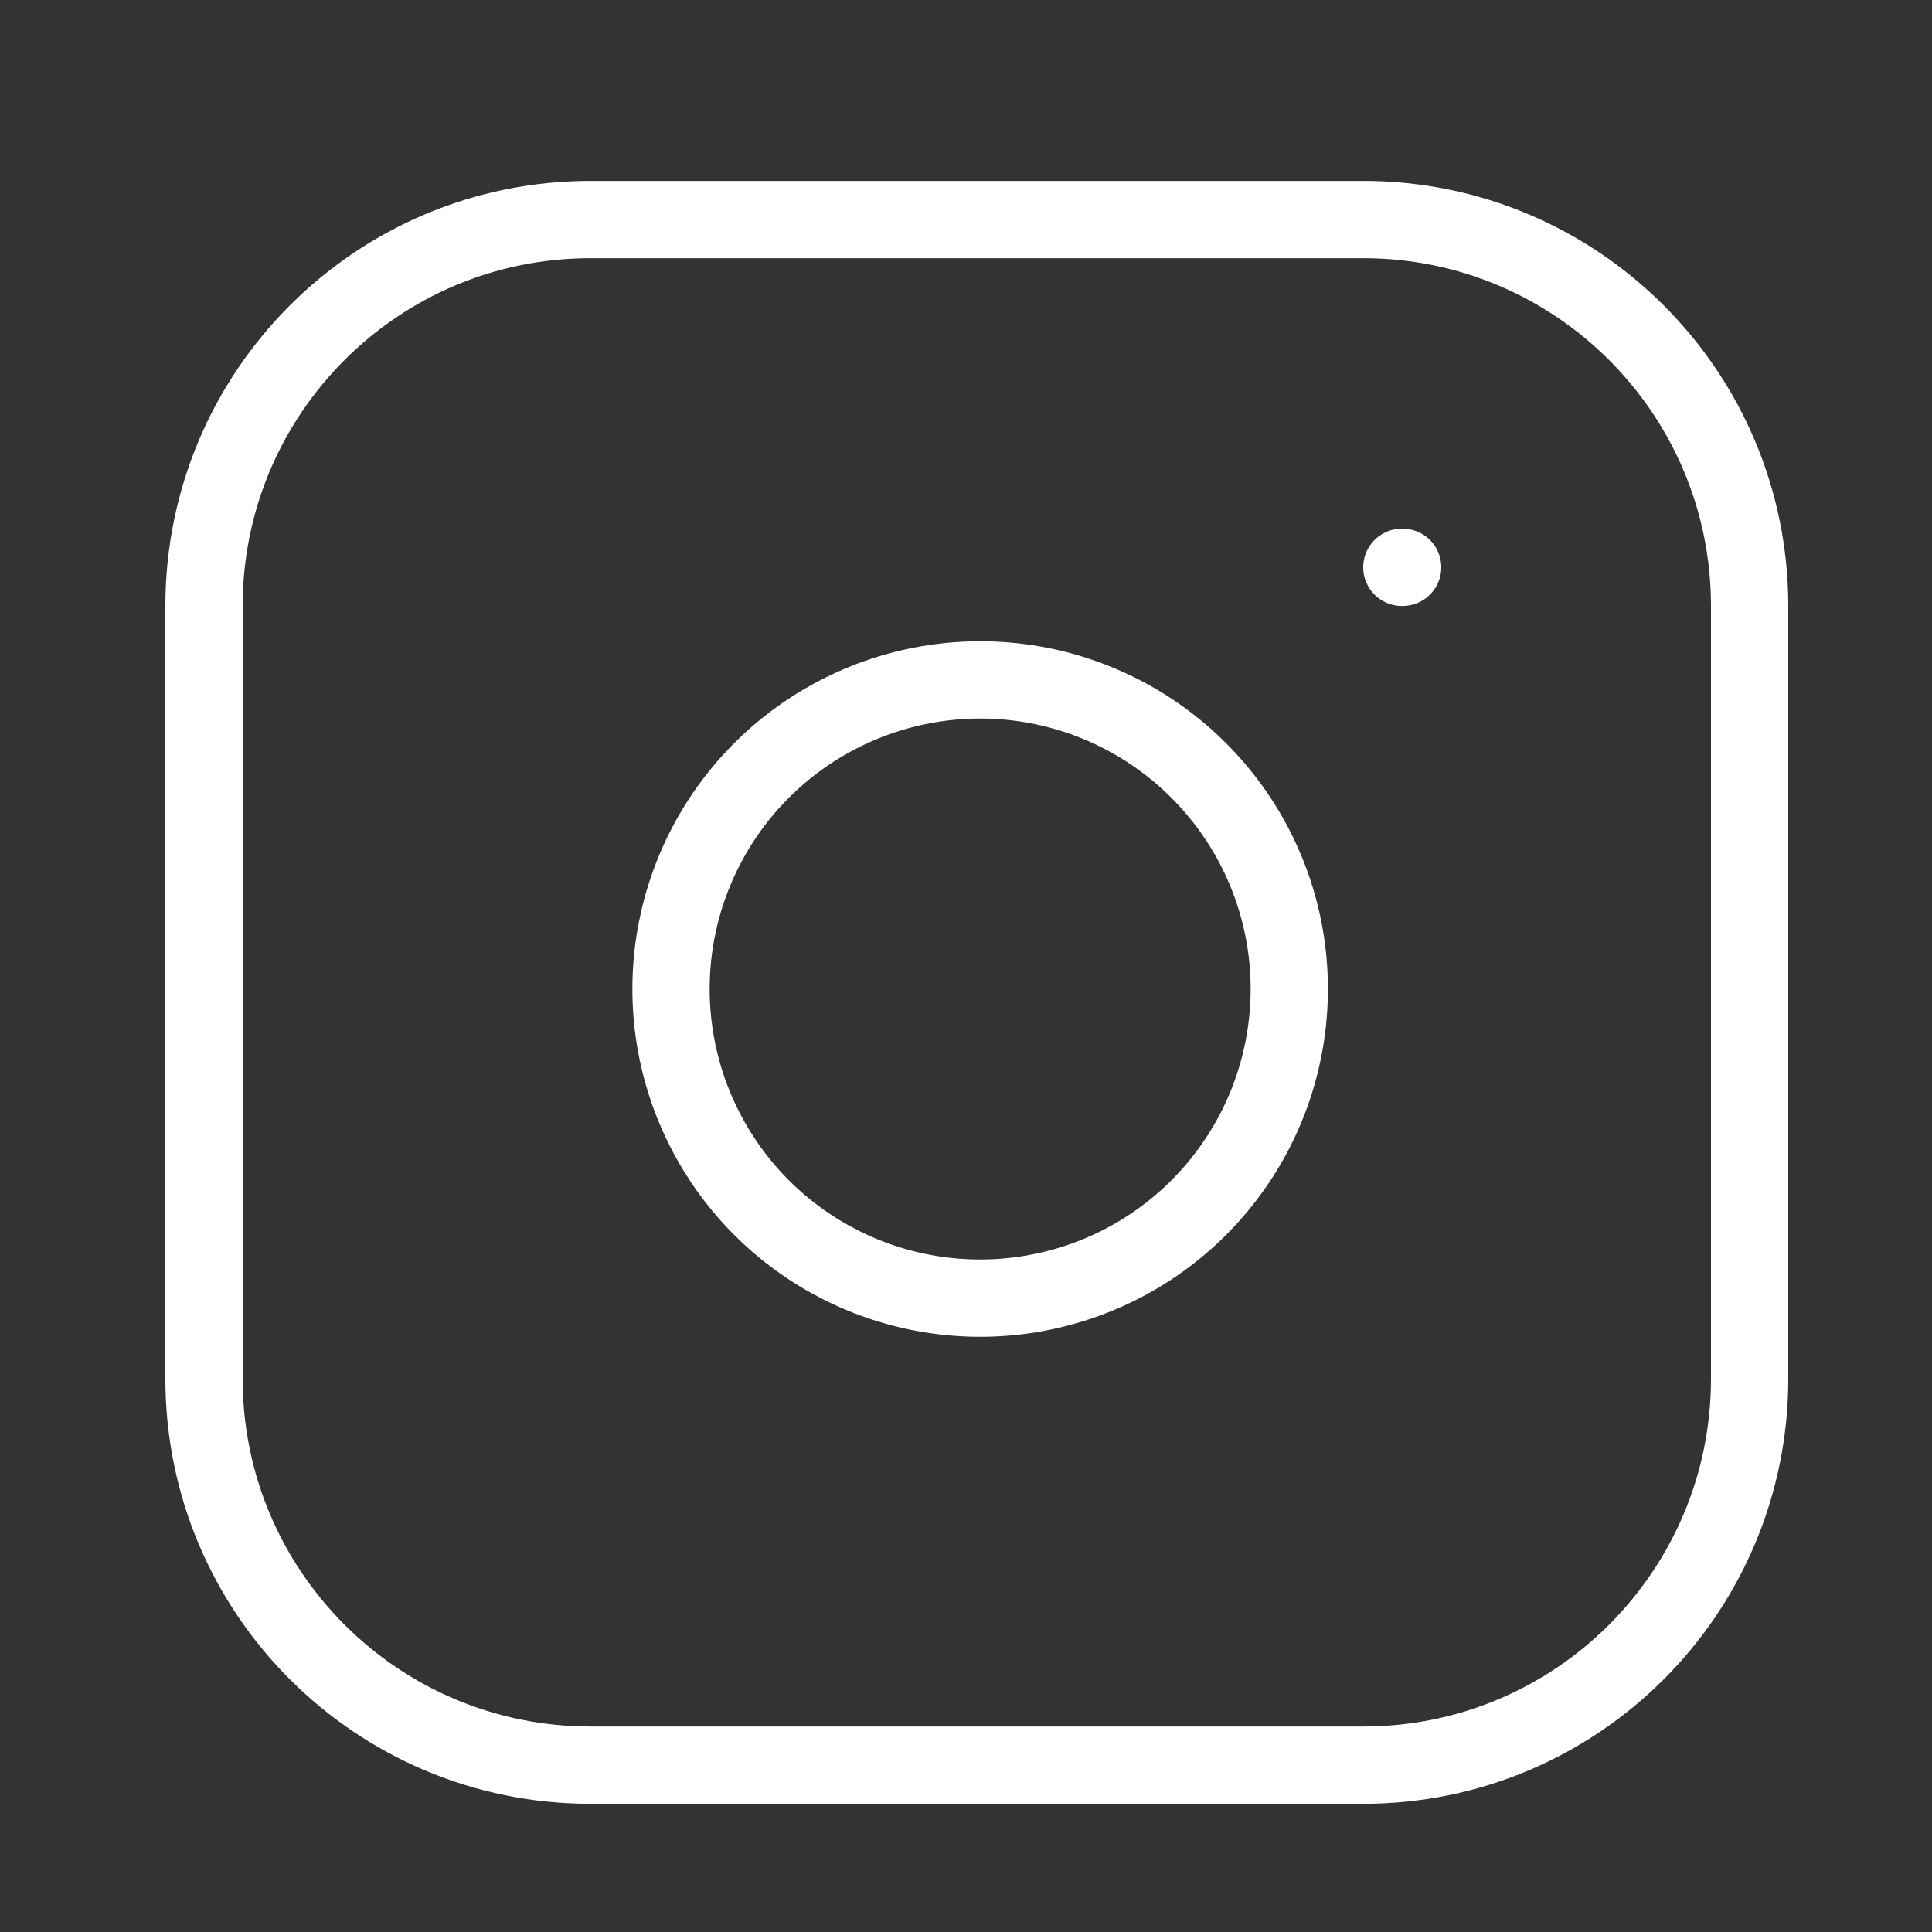 <svg width="25" height="25" viewBox="0 0 25 25" fill="none" xmlns="http://www.w3.org/2000/svg">
<rect x="0" y="0" width="25" height="25" fill="#333333" stroke="none"/>
<path d="M17.64 2.841H7.64C4.878 2.841 2.64 5.08 2.64 7.841V17.841C2.64 20.603 4.878 22.841 7.64 22.841H17.64C20.401 22.841 22.64 20.603 22.64 17.841V7.841C22.64 5.08 20.401 2.841 17.64 2.841Z" stroke="white" stroke-linecap="round" stroke-linejoin="round"/>
<path d="M16.64 12.211C16.763 13.044 16.621 13.894 16.234 14.64C15.846 15.387 15.233 15.993 14.482 16.371C13.73 16.749 12.878 16.881 12.048 16.747C11.217 16.614 10.45 16.221 9.855 15.627C9.26 15.032 8.868 14.264 8.734 13.434C8.6 12.603 8.732 11.751 9.11 11C9.488 10.248 10.094 9.635 10.841 9.248C11.588 8.86 12.438 8.718 13.27 8.841C14.119 8.967 14.905 9.363 15.511 9.97C16.118 10.576 16.514 11.362 16.64 12.211Z" stroke="white" stroke-linecap="round" stroke-linejoin="round"/>
<path d="M18.14 7.341H18.15" stroke="white" stroke-linecap="round" stroke-linejoin="round"/>
</svg>
